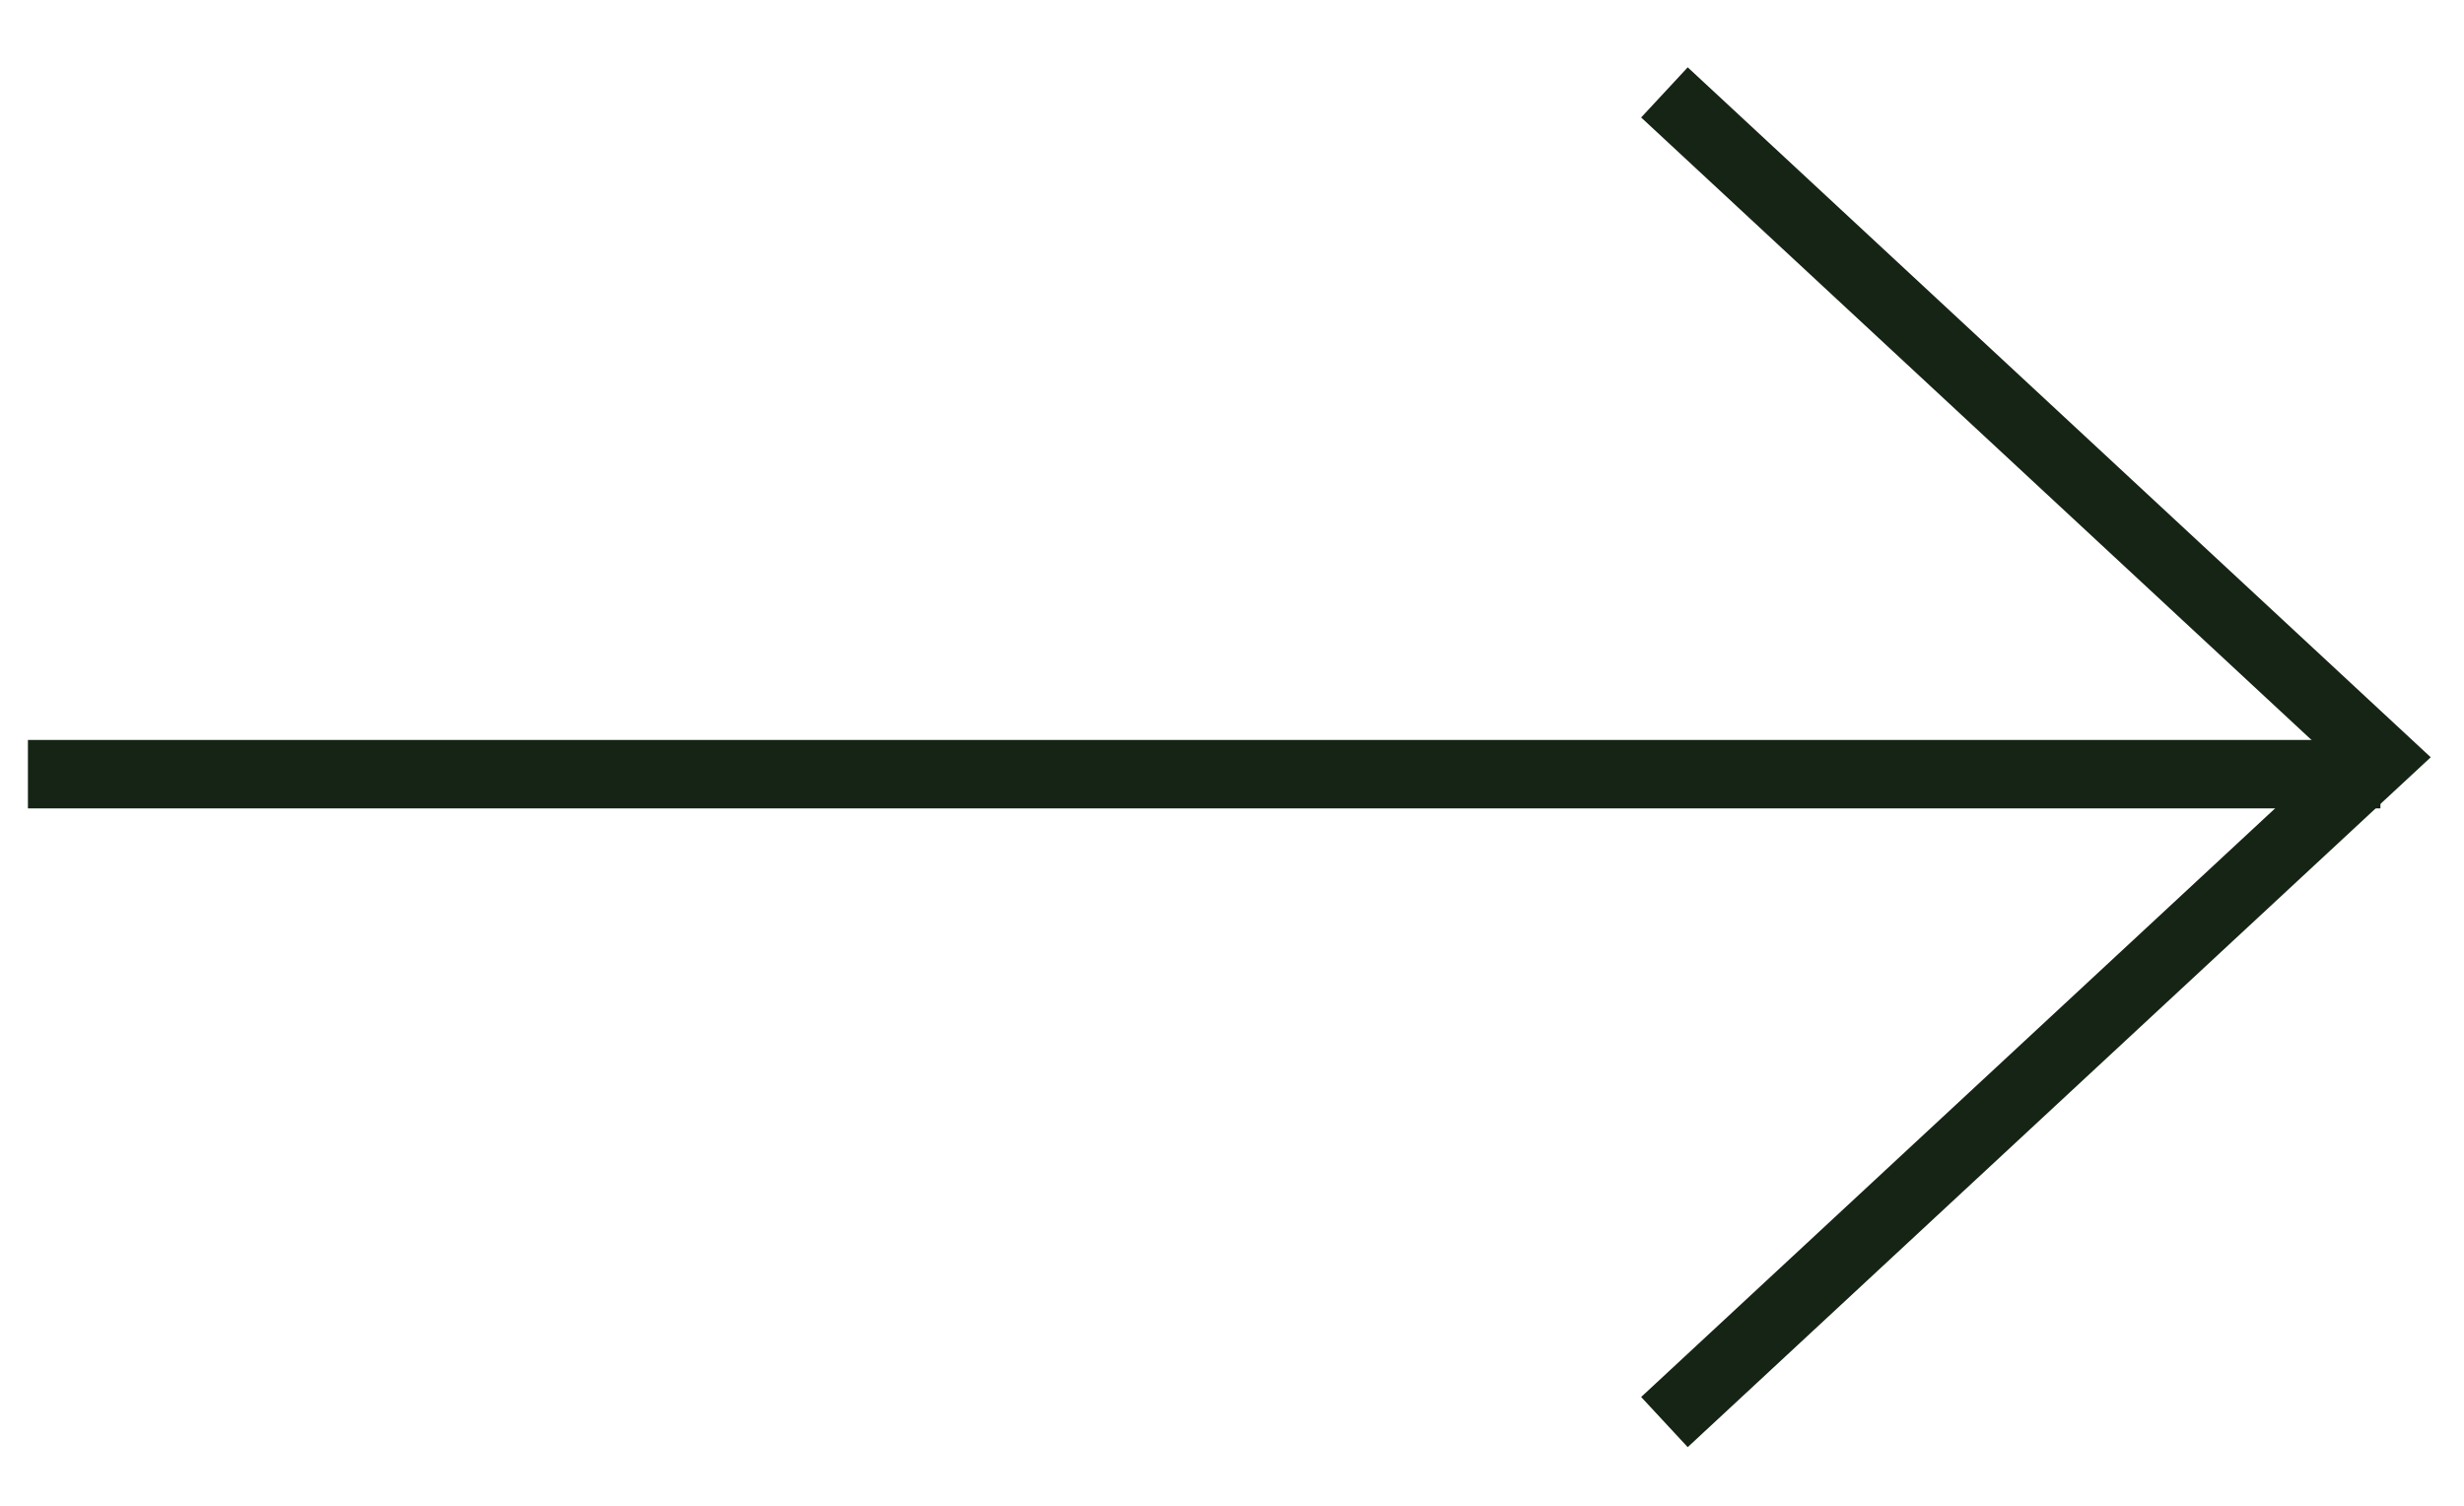 <?xml version="1.0" encoding="UTF-8"?> <svg xmlns="http://www.w3.org/2000/svg" width="36" height="22" viewBox="0 0 36 22" fill="none"> <path d="M24.318 20.777L34.779 11.064L24.318 1.35" stroke="#152414"></path> <line x1="0.408" y1="11.311" x2="34.779" y2="11.311" stroke="#152414"></line> </svg> 